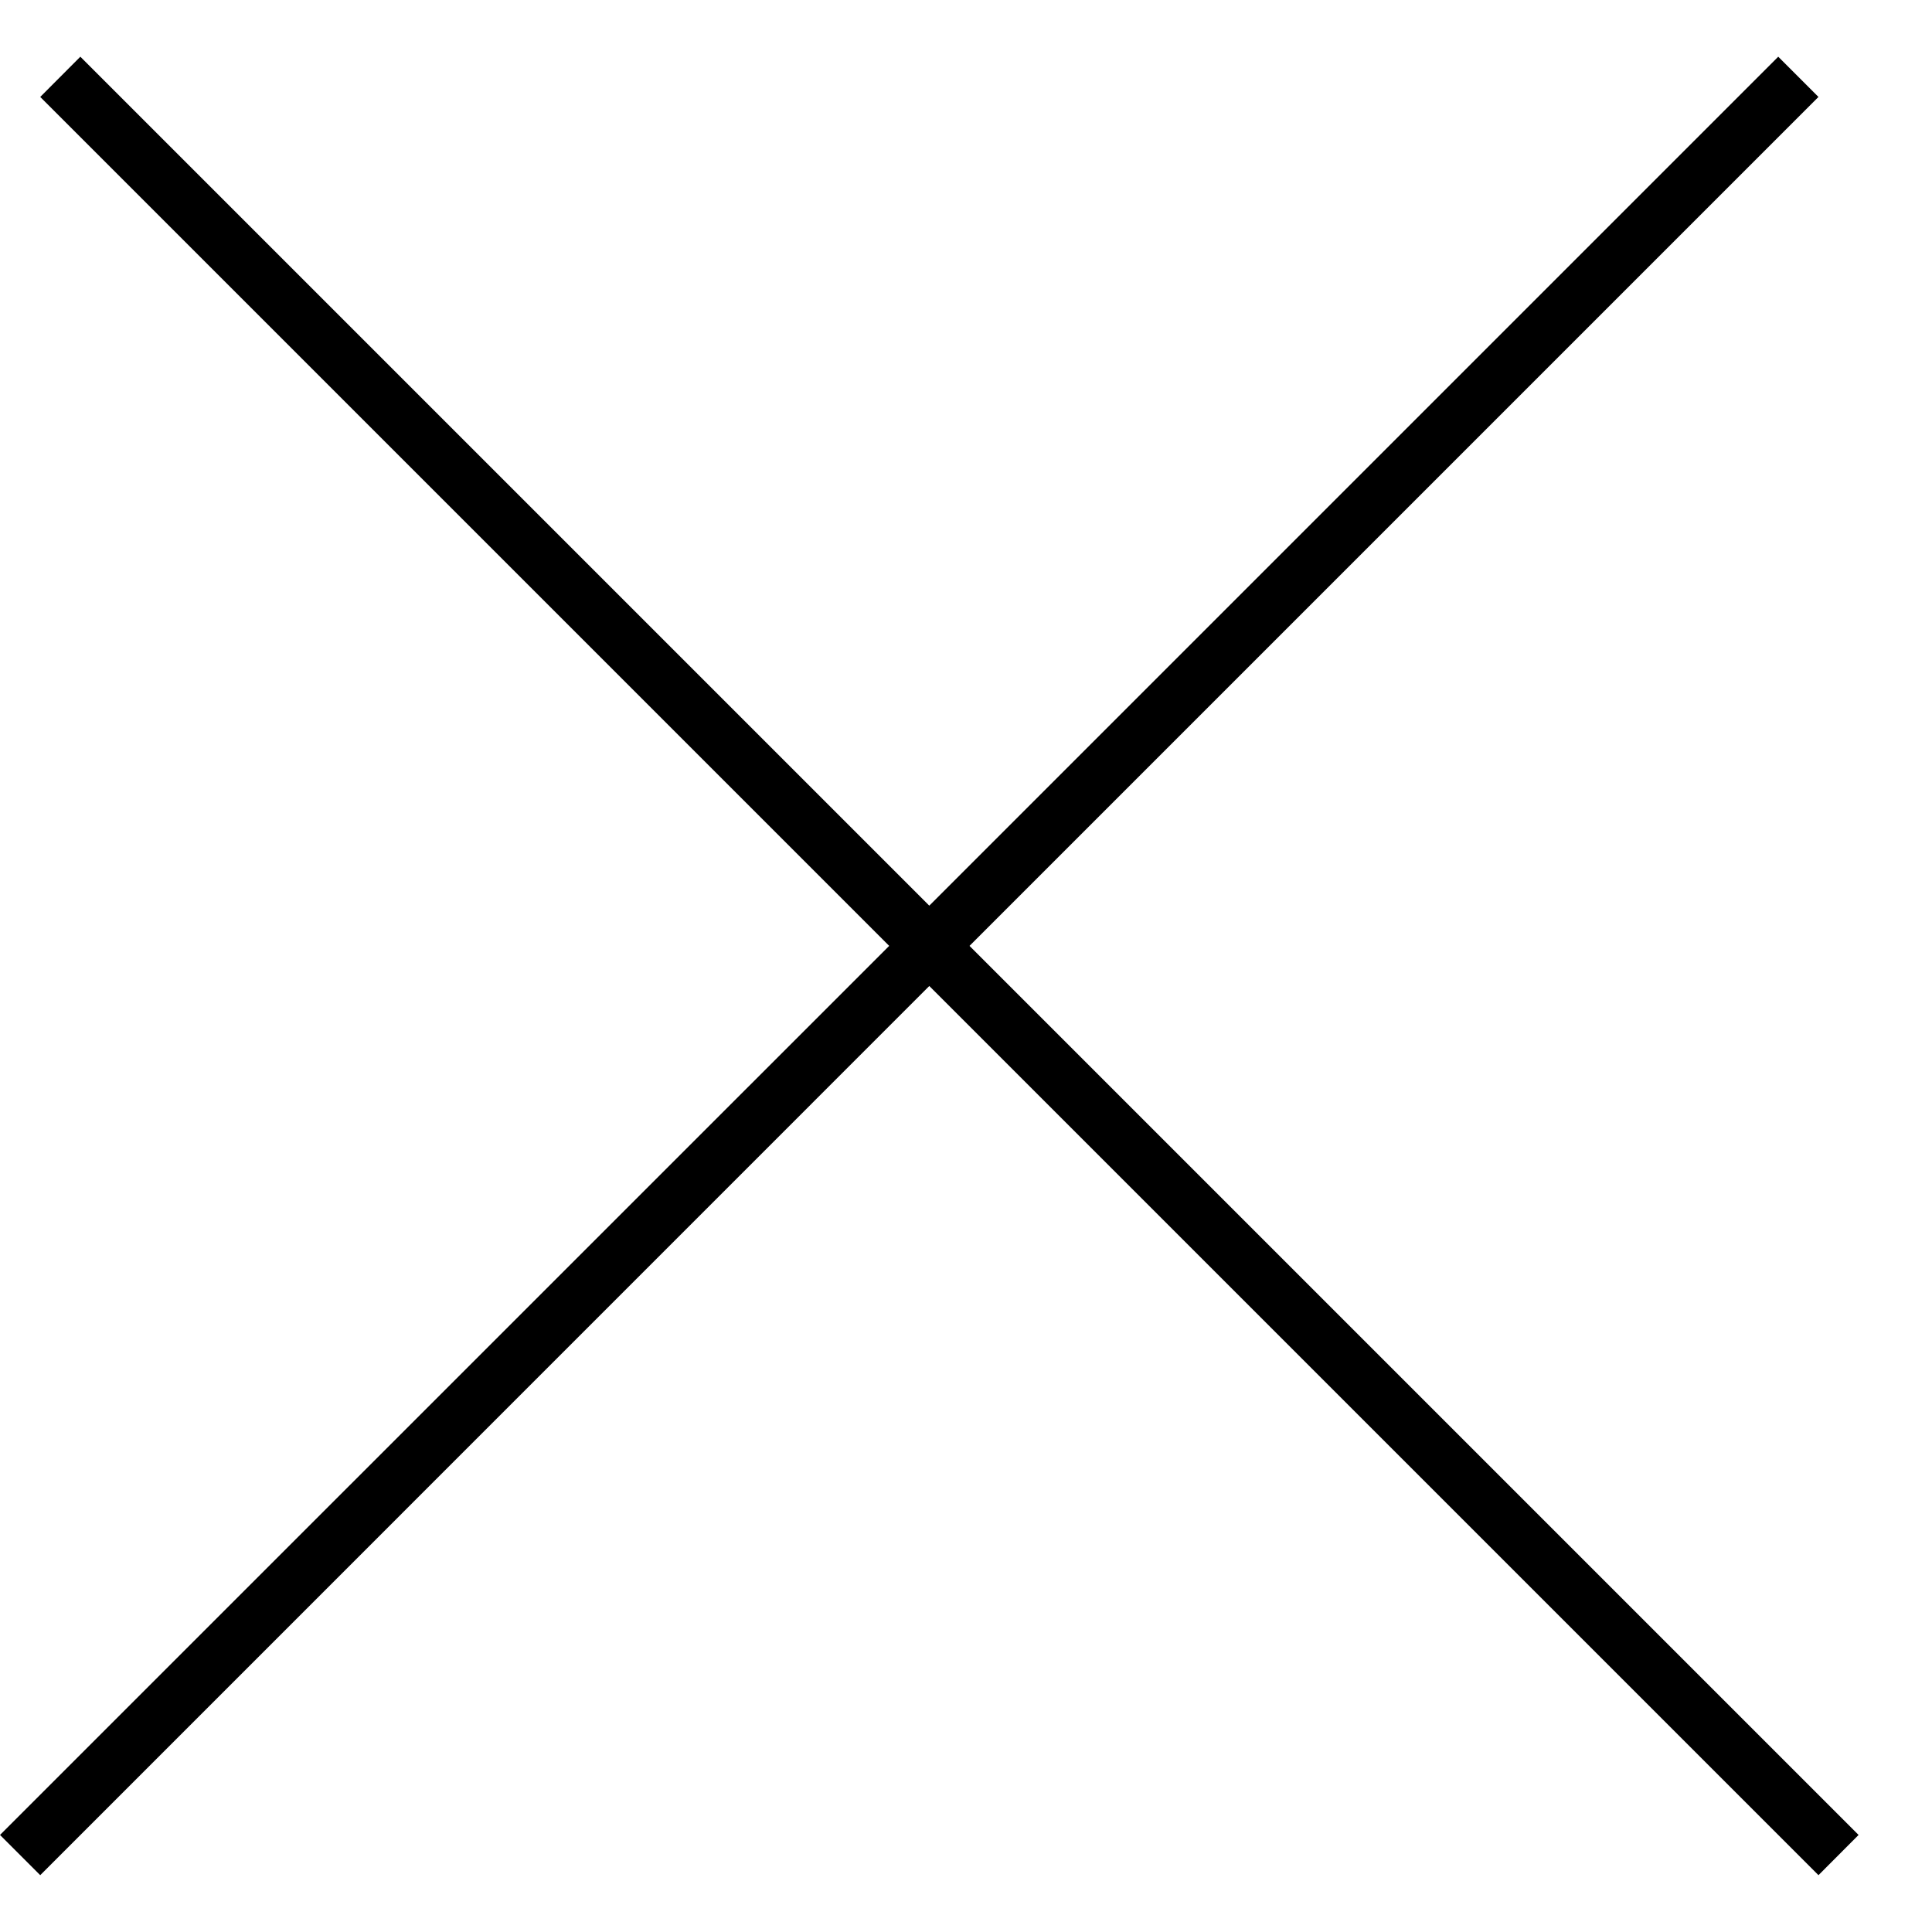 <svg width="17" height="17" viewBox="0 0 17 17" fill="none" xmlns="http://www.w3.org/2000/svg">
<path fill-rule="evenodd" clip-rule="evenodd" d="M7.824 8.323L0.354 0.853L0.707 0.499L8.177 7.969L15.647 0.499L16.001 0.853L8.531 8.323L16.354 16.146L16.001 16.5L8.177 8.676L0.354 16.5L0 16.146L7.824 8.323Z" fill="#000000"/>
</svg>
